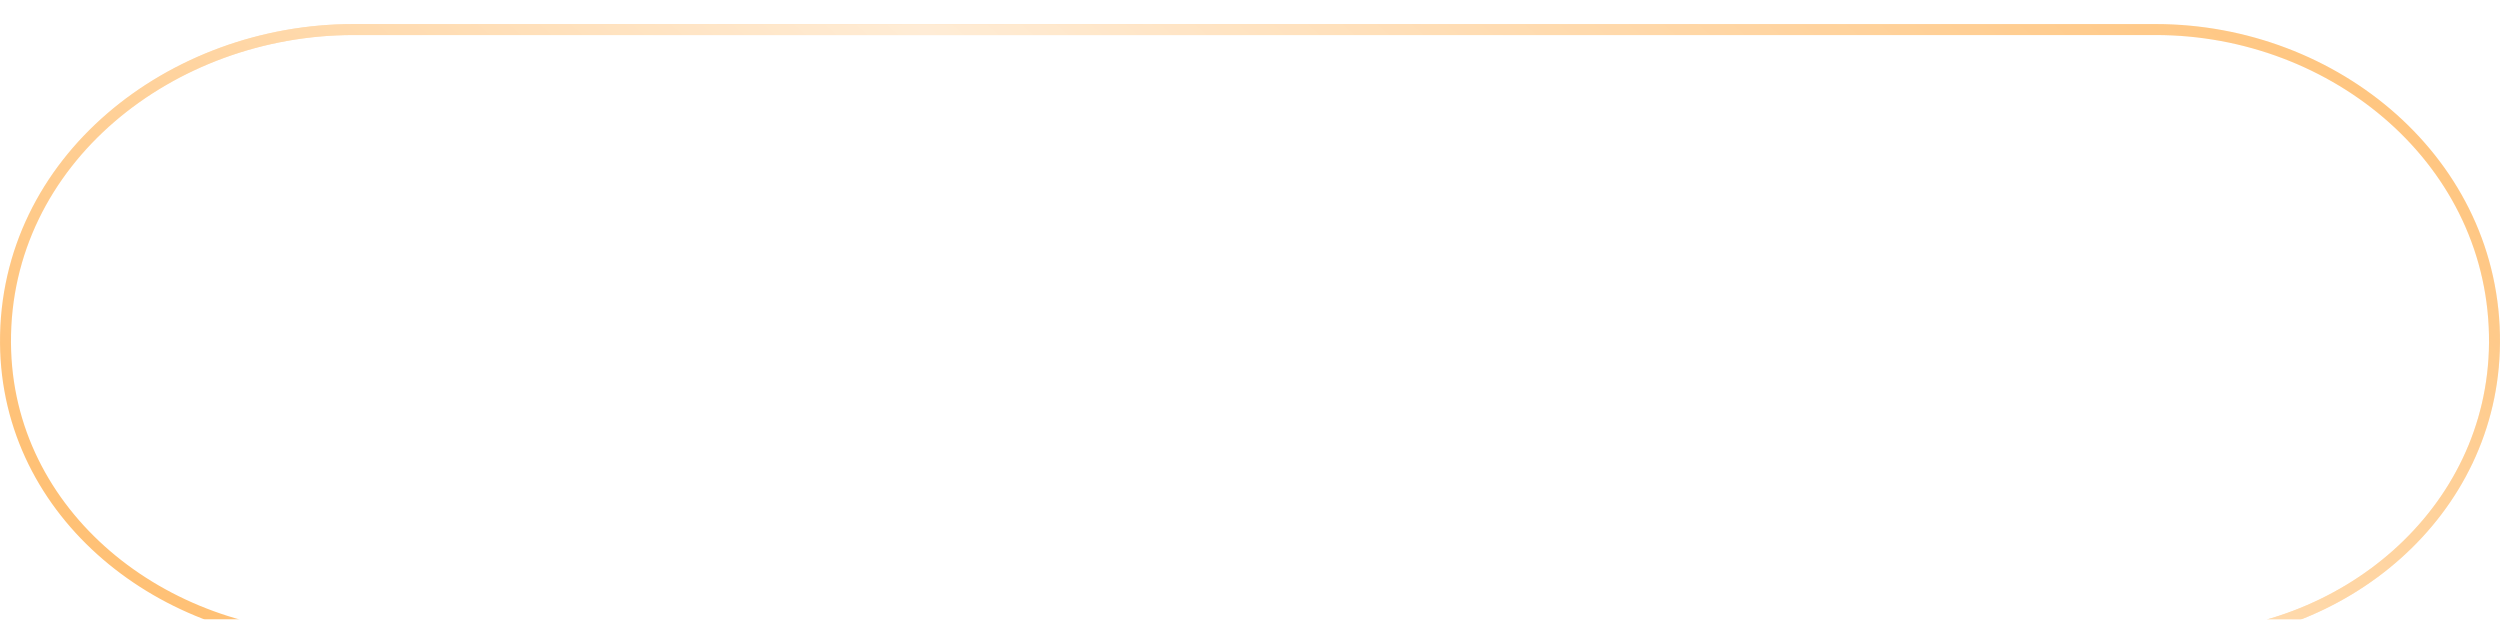 <?xml version="1.0" encoding="UTF-8"?> <svg xmlns="http://www.w3.org/2000/svg" width="456" height="113" viewBox="0 0 456 113" fill="none"><g filter="url(#filter0_i_1_4380)"><path d="M64.432 1C31.334 1 0.784 24.768 1.003 58.158C1.208 89.647 29.923 112 61.139 112H396.504C427.326 112 454.768 89.179 454.996 58.159C455.237 25.22 425.916 1 393.203 1H64.432Z" stroke="#FFC176" stroke-width="2"></path><path d="M64.432 1C31.334 1 0.784 24.768 1.003 58.158C1.208 89.647 29.923 112 61.139 112H396.504C427.326 112 454.768 89.179 454.996 58.159C455.237 25.22 425.916 1 393.203 1H64.432Z" stroke="url(#paint0_linear_1_4380)" stroke-opacity="0.7" stroke-width="2"></path></g><defs><filter id="filter0_i_1_4380" x="0.001" y="0" width="455.996" height="117.391" filterUnits="userSpaceOnUse" color-interpolation-filters="sRGB"><feFlood flood-opacity="0" result="BackgroundImageFix"></feFlood><feBlend mode="normal" in="SourceGraphic" in2="BackgroundImageFix" result="shape"></feBlend><feColorMatrix in="SourceAlpha" type="matrix" values="0 0 0 0 0 0 0 0 0 0 0 0 0 0 0 0 0 0 127 0" result="hardAlpha"></feColorMatrix><feOffset dy="4.391"></feOffset><feGaussianBlur stdDeviation="5.489"></feGaussianBlur><feComposite in2="hardAlpha" operator="arithmetic" k2="-1" k3="1"></feComposite><feColorMatrix type="matrix" values="0 0 0 0 1 0 0 0 0 1 0 0 0 0 1 0 0 0 0.35 0"></feColorMatrix><feBlend mode="normal" in2="shape" result="effect1_innerShadow_1_4380"></feBlend></filter><linearGradient id="paint0_linear_1_4380" x1="410.421" y1="-37.636" x2="177.82" y2="228.463" gradientUnits="userSpaceOnUse"><stop offset="0.007" stop-color="white" stop-opacity="0"></stop><stop offset="0.533" stop-color="white"></stop><stop offset="1" stop-color="white" stop-opacity="0"></stop></linearGradient></defs></svg> 